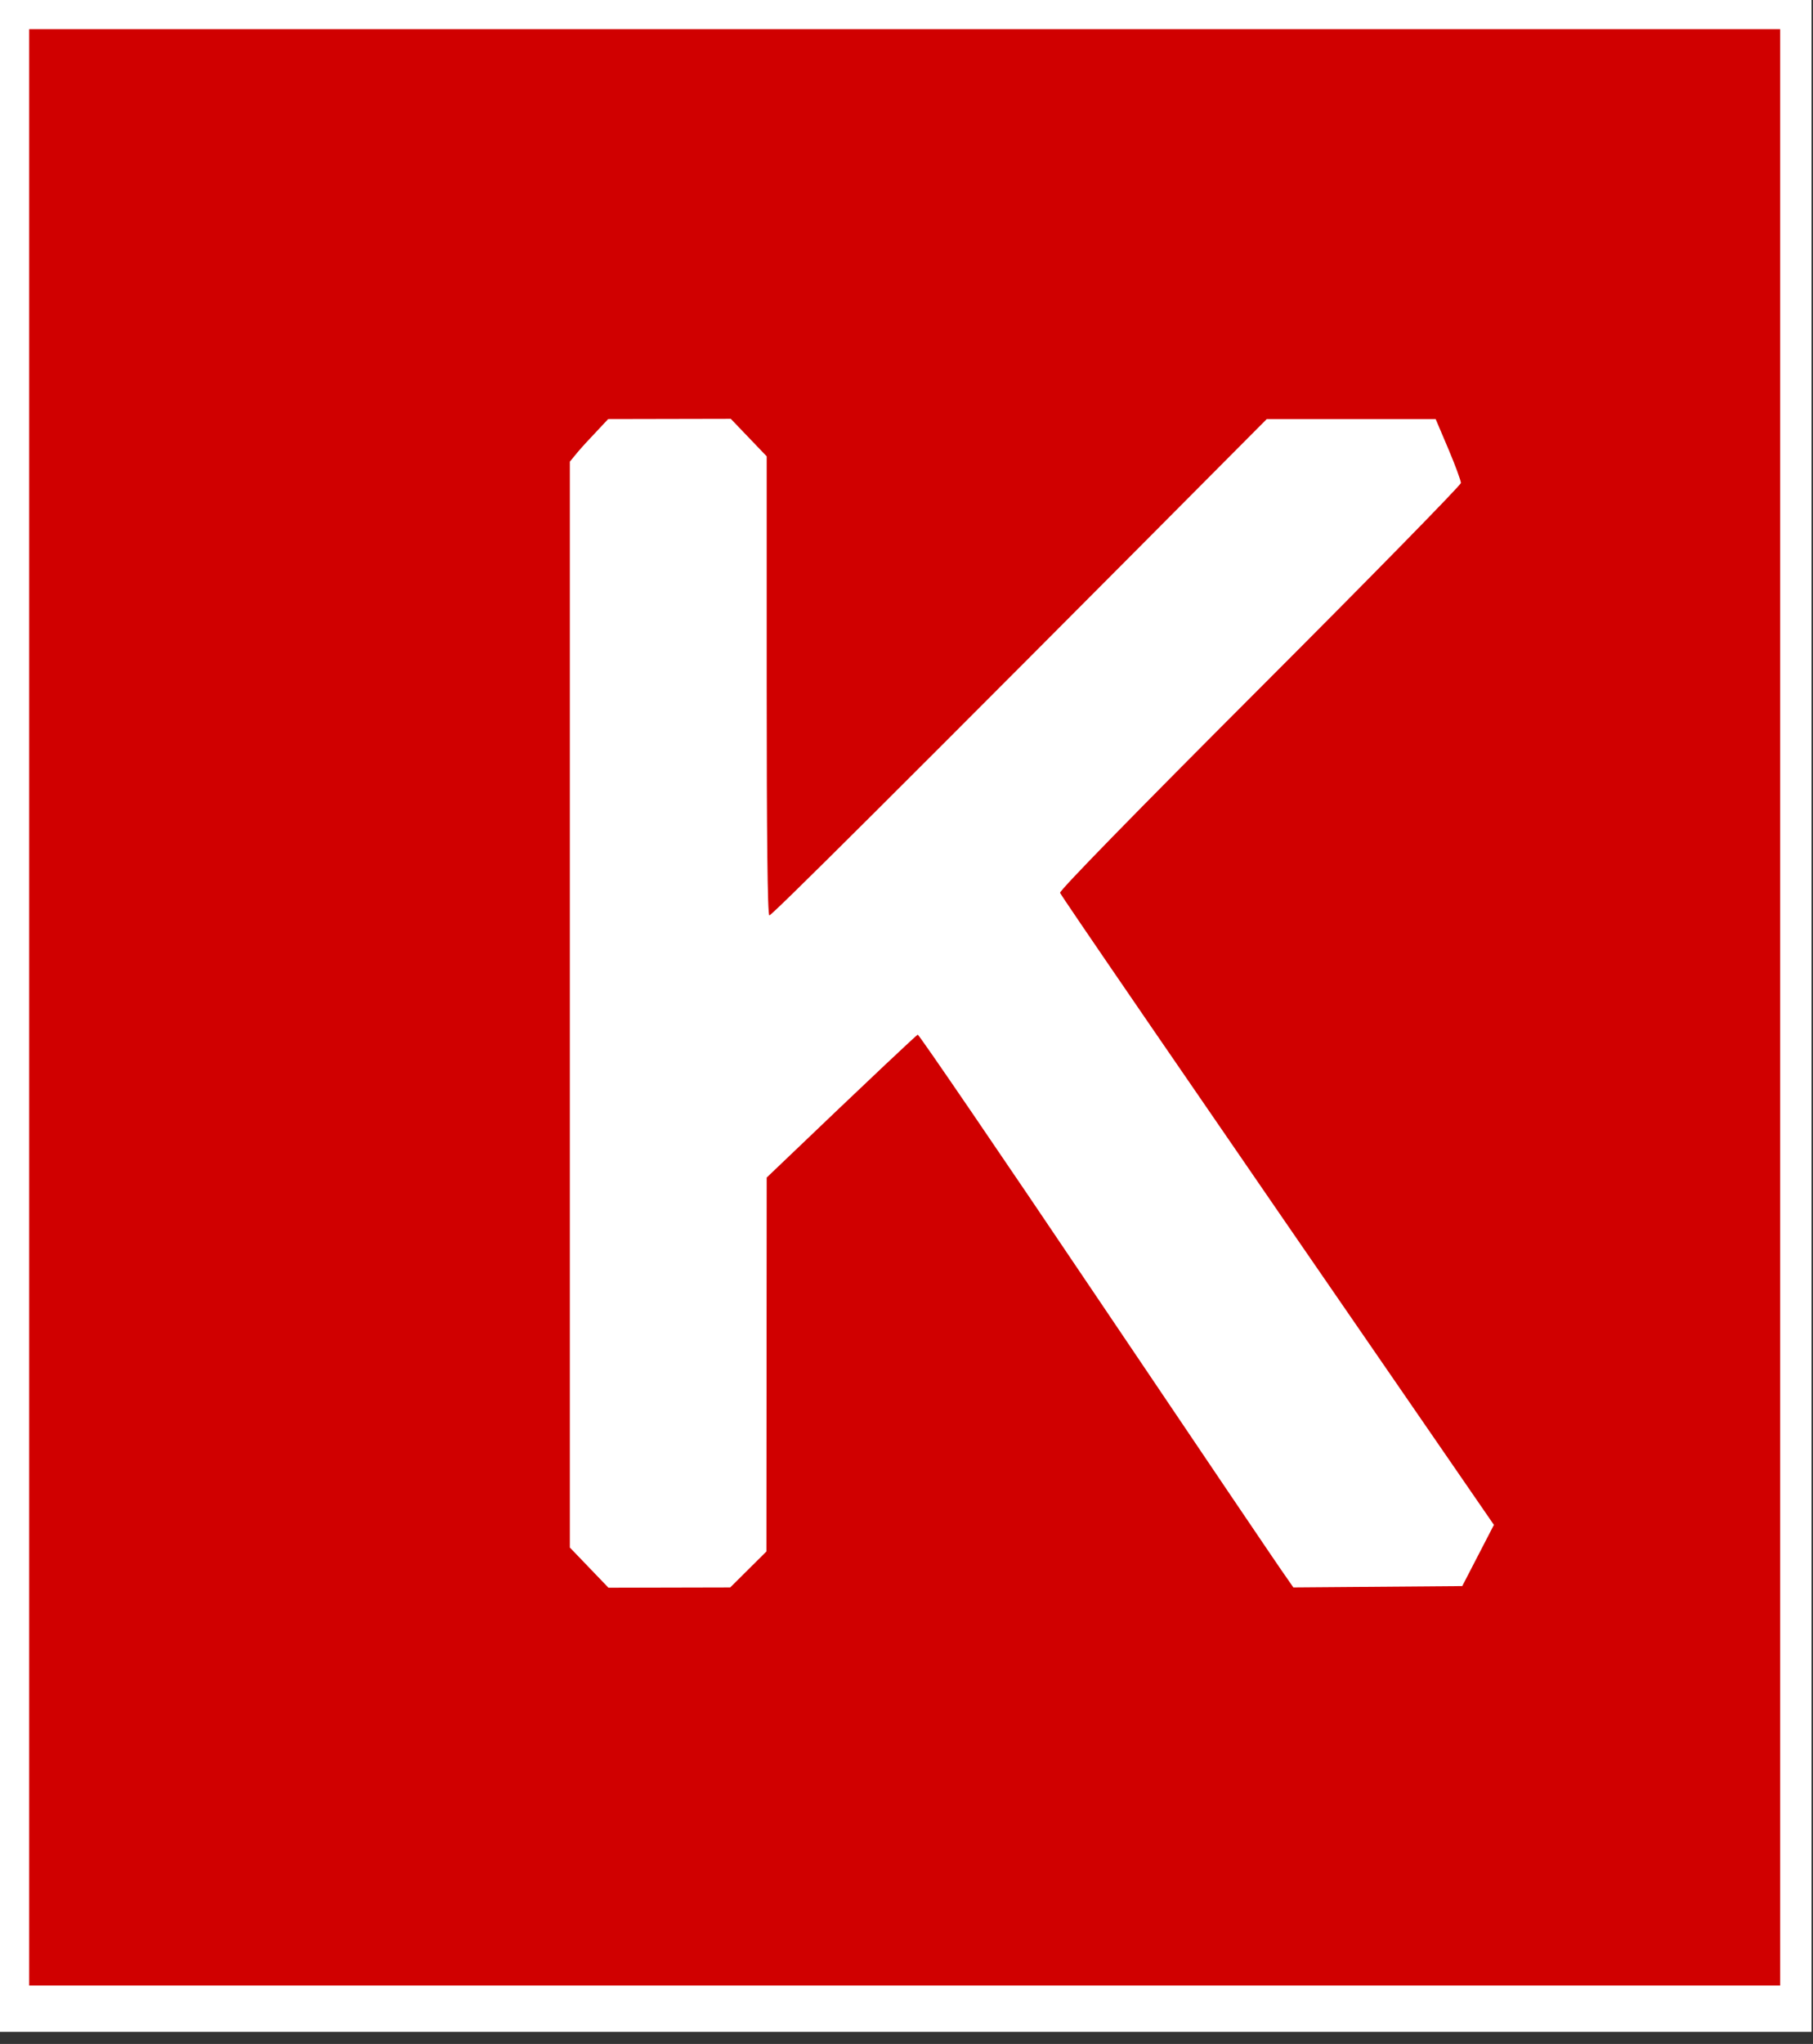 <svg width="71" height="80" viewBox="0 0 71 80" fill="none" xmlns="http://www.w3.org/2000/svg">
<rect x="0" y="0" width="71" height="80" fill="#333333" stroke="none"/>
<g clip-path="url(#clip0_1_18826)">
<path d="M-0.08 79.528V39.528V-0.472H79.92V79.528H-0.08Z" fill="white"/>
<path d="M1.143 77.714V39.428V1.143H69.714V77.714H1.143Z" fill="#D00000"/>
<path d="M22.598 17.726C22.744 17.549 23.087 17.174 23.348 16.903L23.816 16.403L28.619 16.393L30.025 17.861V26.82C30.025 32.684 30.056 35.799 30.129 35.83C30.191 35.861 34.598 31.497 49.608 16.403H56.223L56.723 17.58C56.993 18.215 57.212 18.82 57.212 18.903C57.212 18.986 53.671 22.601 49.348 26.924C44.473 31.799 41.493 34.851 41.514 34.945C41.535 35.028 45.368 40.632 58.504 59.684L57.264 62.08L50.65 62.132L50.368 61.726C50.202 61.507 46.91 56.632 43.046 50.903C39.181 45.163 35.983 40.486 35.941 40.497C35.9 40.507 34.546 41.768 30.025 46.09L30.014 60.726L28.598 62.132L23.827 62.143L22.316 60.57V18.07L22.598 17.726Z" fill="white"/>
</g>
<defs>
<clipPath id="clip0_1_18826">
<rect width="70.943" height="80" fill="white"/>
</clipPath>
</defs>
</svg>
